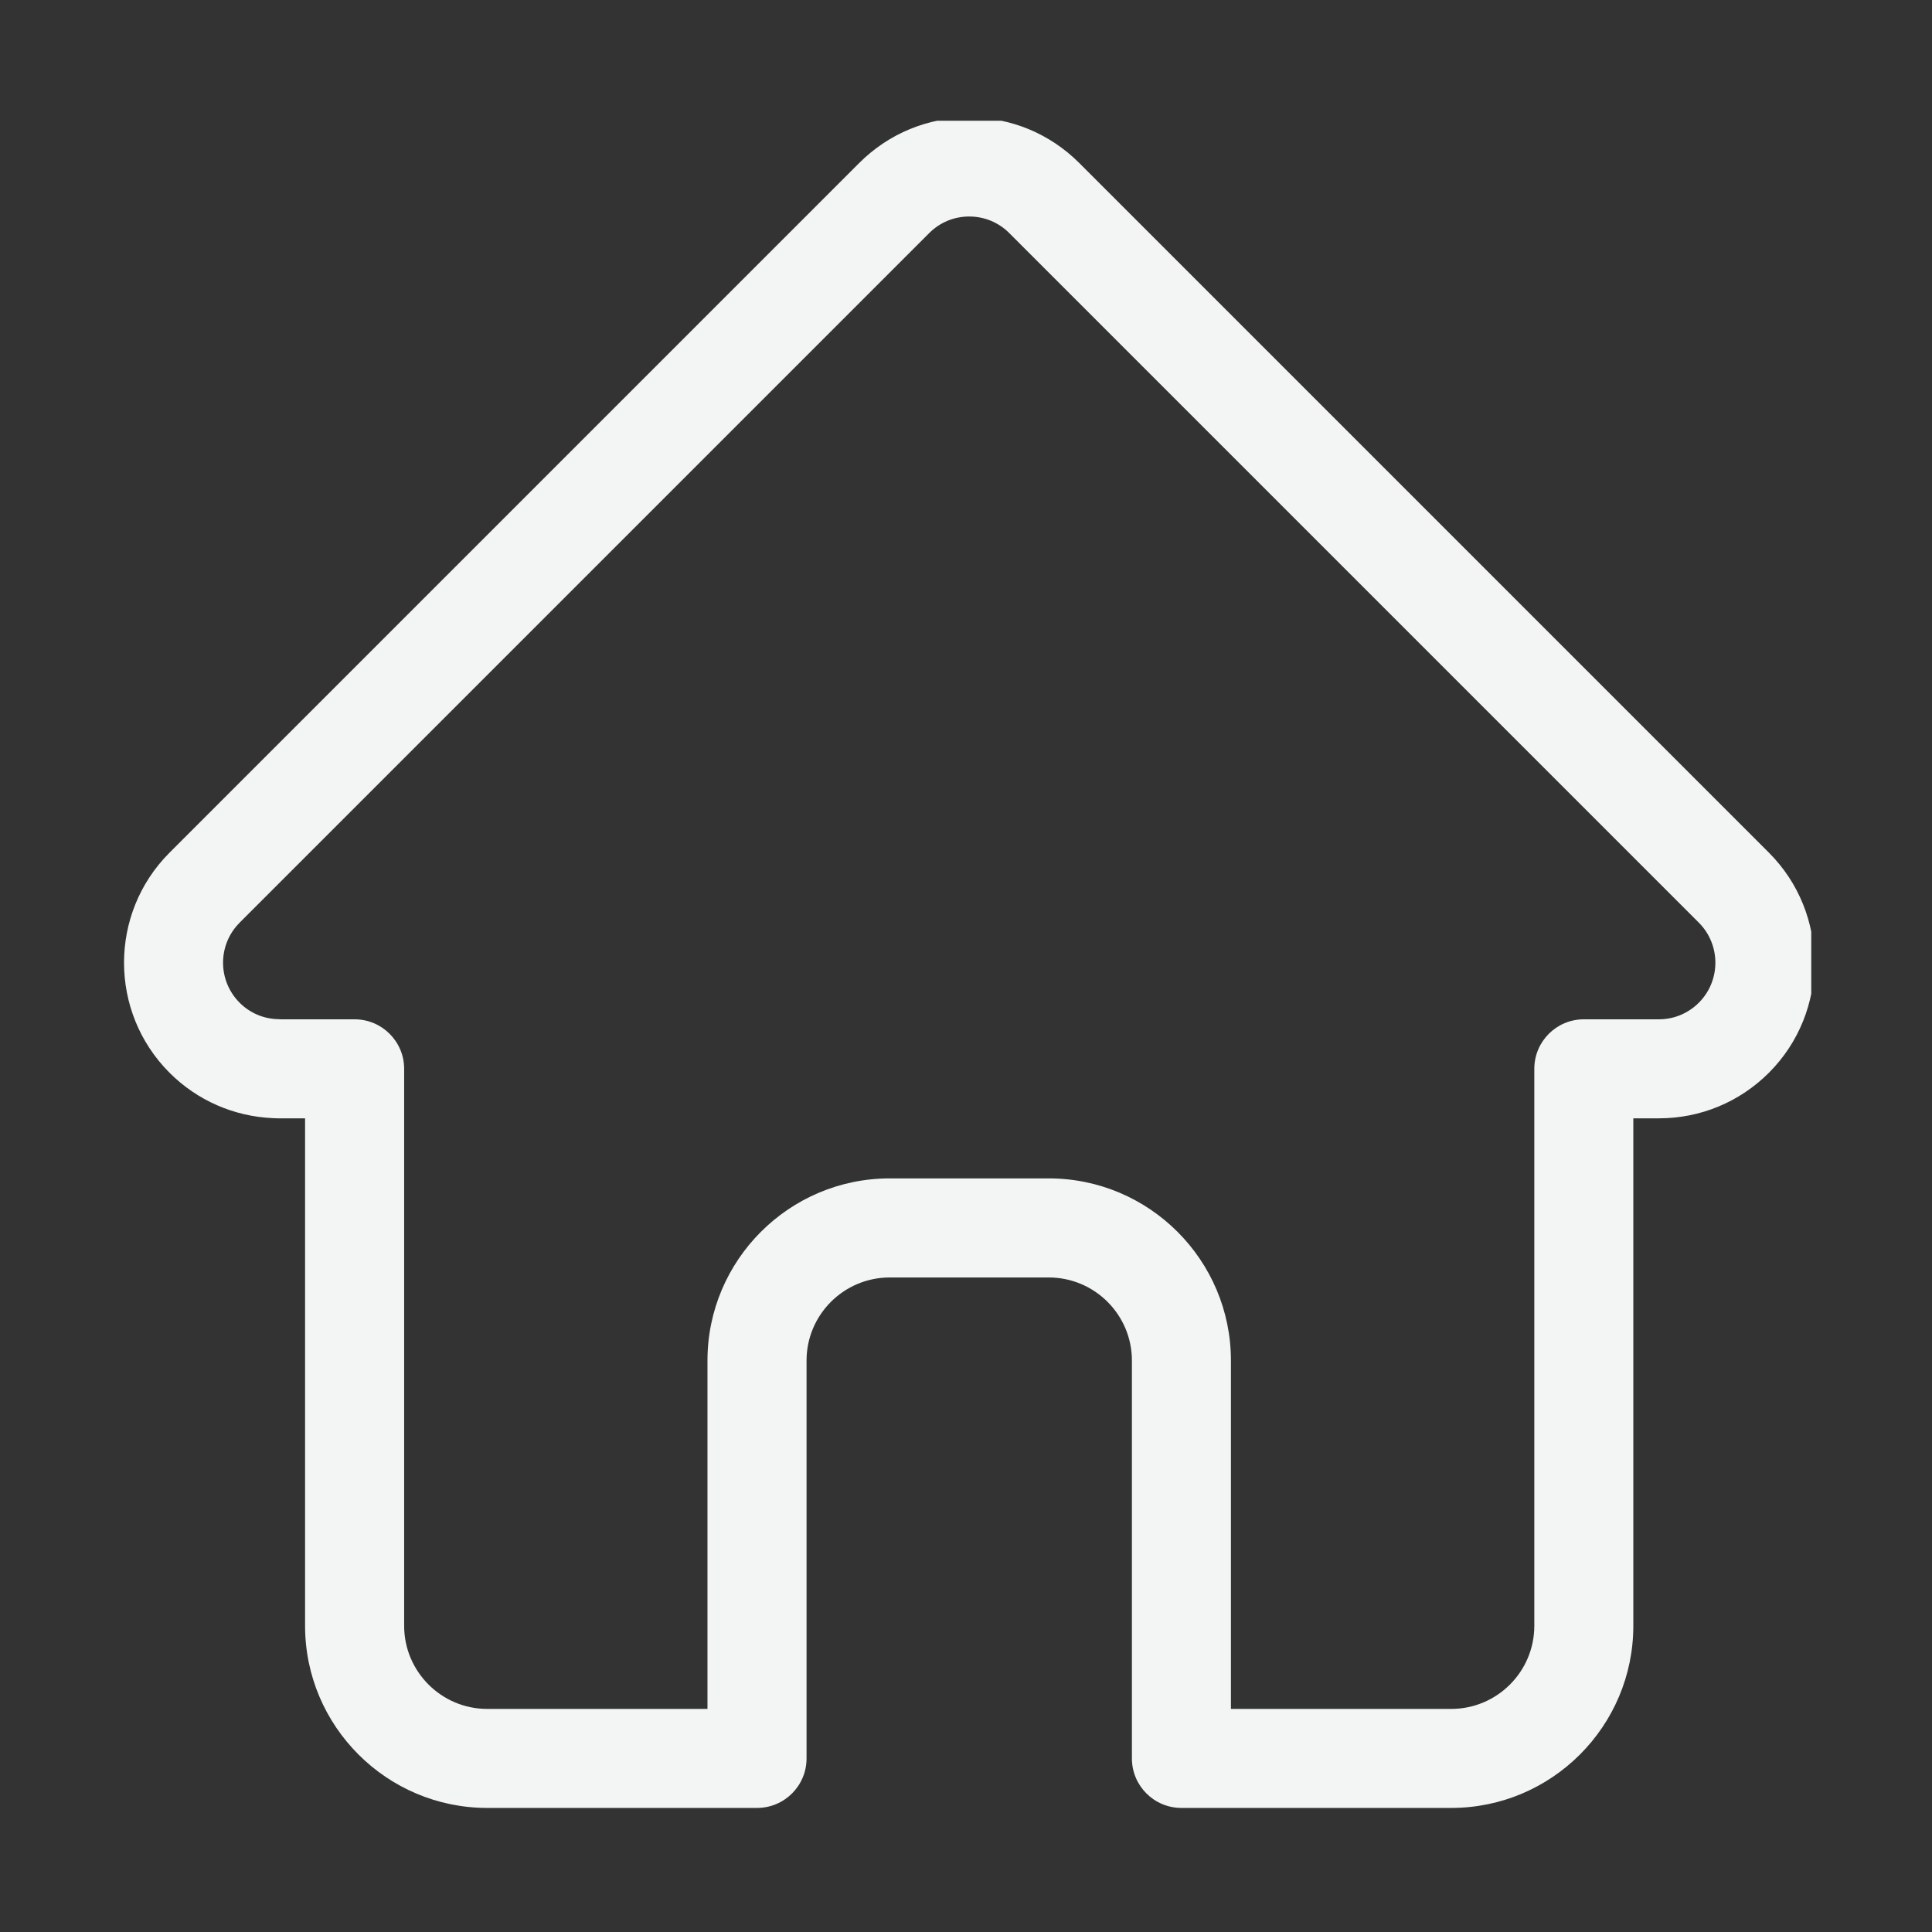 <svg width="32" height="32" viewBox="0 0 32 32" fill="none" xmlns="http://www.w3.org/2000/svg">
<rect x="0" y="0" width="32" height="32" fill="#333333" stroke="none"/>
<g clip-path="url(#clip0_654_15864)">
<path d="M29.3 14.124C29.299 14.123 29.299 14.123 29.298 14.122L17.876 2.7C17.389 2.213 16.742 1.945 16.053 1.945C15.365 1.945 14.718 2.213 14.231 2.7L2.815 14.116C2.811 14.12 2.807 14.124 2.803 14.128C1.803 15.133 1.805 16.765 2.808 17.768C3.266 18.226 3.871 18.491 4.518 18.52C4.545 18.522 4.571 18.523 4.598 18.523H5.053V26.929C5.053 28.592 6.407 29.945 8.07 29.945H12.539C12.992 29.945 13.359 29.578 13.359 29.125V22.535C13.359 21.776 13.977 21.159 14.736 21.159H17.371C18.13 21.159 18.748 21.776 18.748 22.535V29.125C18.748 29.578 19.115 29.945 19.568 29.945H24.037C25.7 29.945 27.053 28.592 27.053 26.929V18.523H27.476C28.164 18.523 28.811 18.255 29.299 17.768C30.302 16.764 30.303 15.129 29.3 14.124ZM28.138 16.608C27.961 16.785 27.726 16.883 27.476 16.883H26.233C25.78 16.883 25.413 17.25 25.413 17.703V26.929C25.413 27.687 24.796 28.305 24.037 28.305H20.388V22.535C20.388 20.872 19.035 19.518 17.371 19.518H14.736C13.072 19.518 11.718 20.872 11.718 22.535V28.305H8.07C7.311 28.305 6.694 27.687 6.694 26.929V17.703C6.694 17.25 6.326 16.883 5.873 16.883H4.652C4.639 16.882 4.627 16.881 4.614 16.881C4.369 16.877 4.14 16.78 3.969 16.608C3.603 16.242 3.603 15.648 3.969 15.283C3.969 15.283 3.969 15.282 3.969 15.282L3.97 15.281L15.391 3.86C15.568 3.683 15.803 3.586 16.053 3.586C16.304 3.586 16.539 3.683 16.716 3.86L28.135 15.279C28.136 15.281 28.138 15.283 28.14 15.284C28.503 15.65 28.503 16.243 28.138 16.608Z" fill="#F3F4F4"/>
</g>
<defs>
<clipPath id="clip0_654_15864">
<rect width="28" height="28" fill="white" transform="translate(2 2)"/>
</clipPath>
</defs>
</svg>
